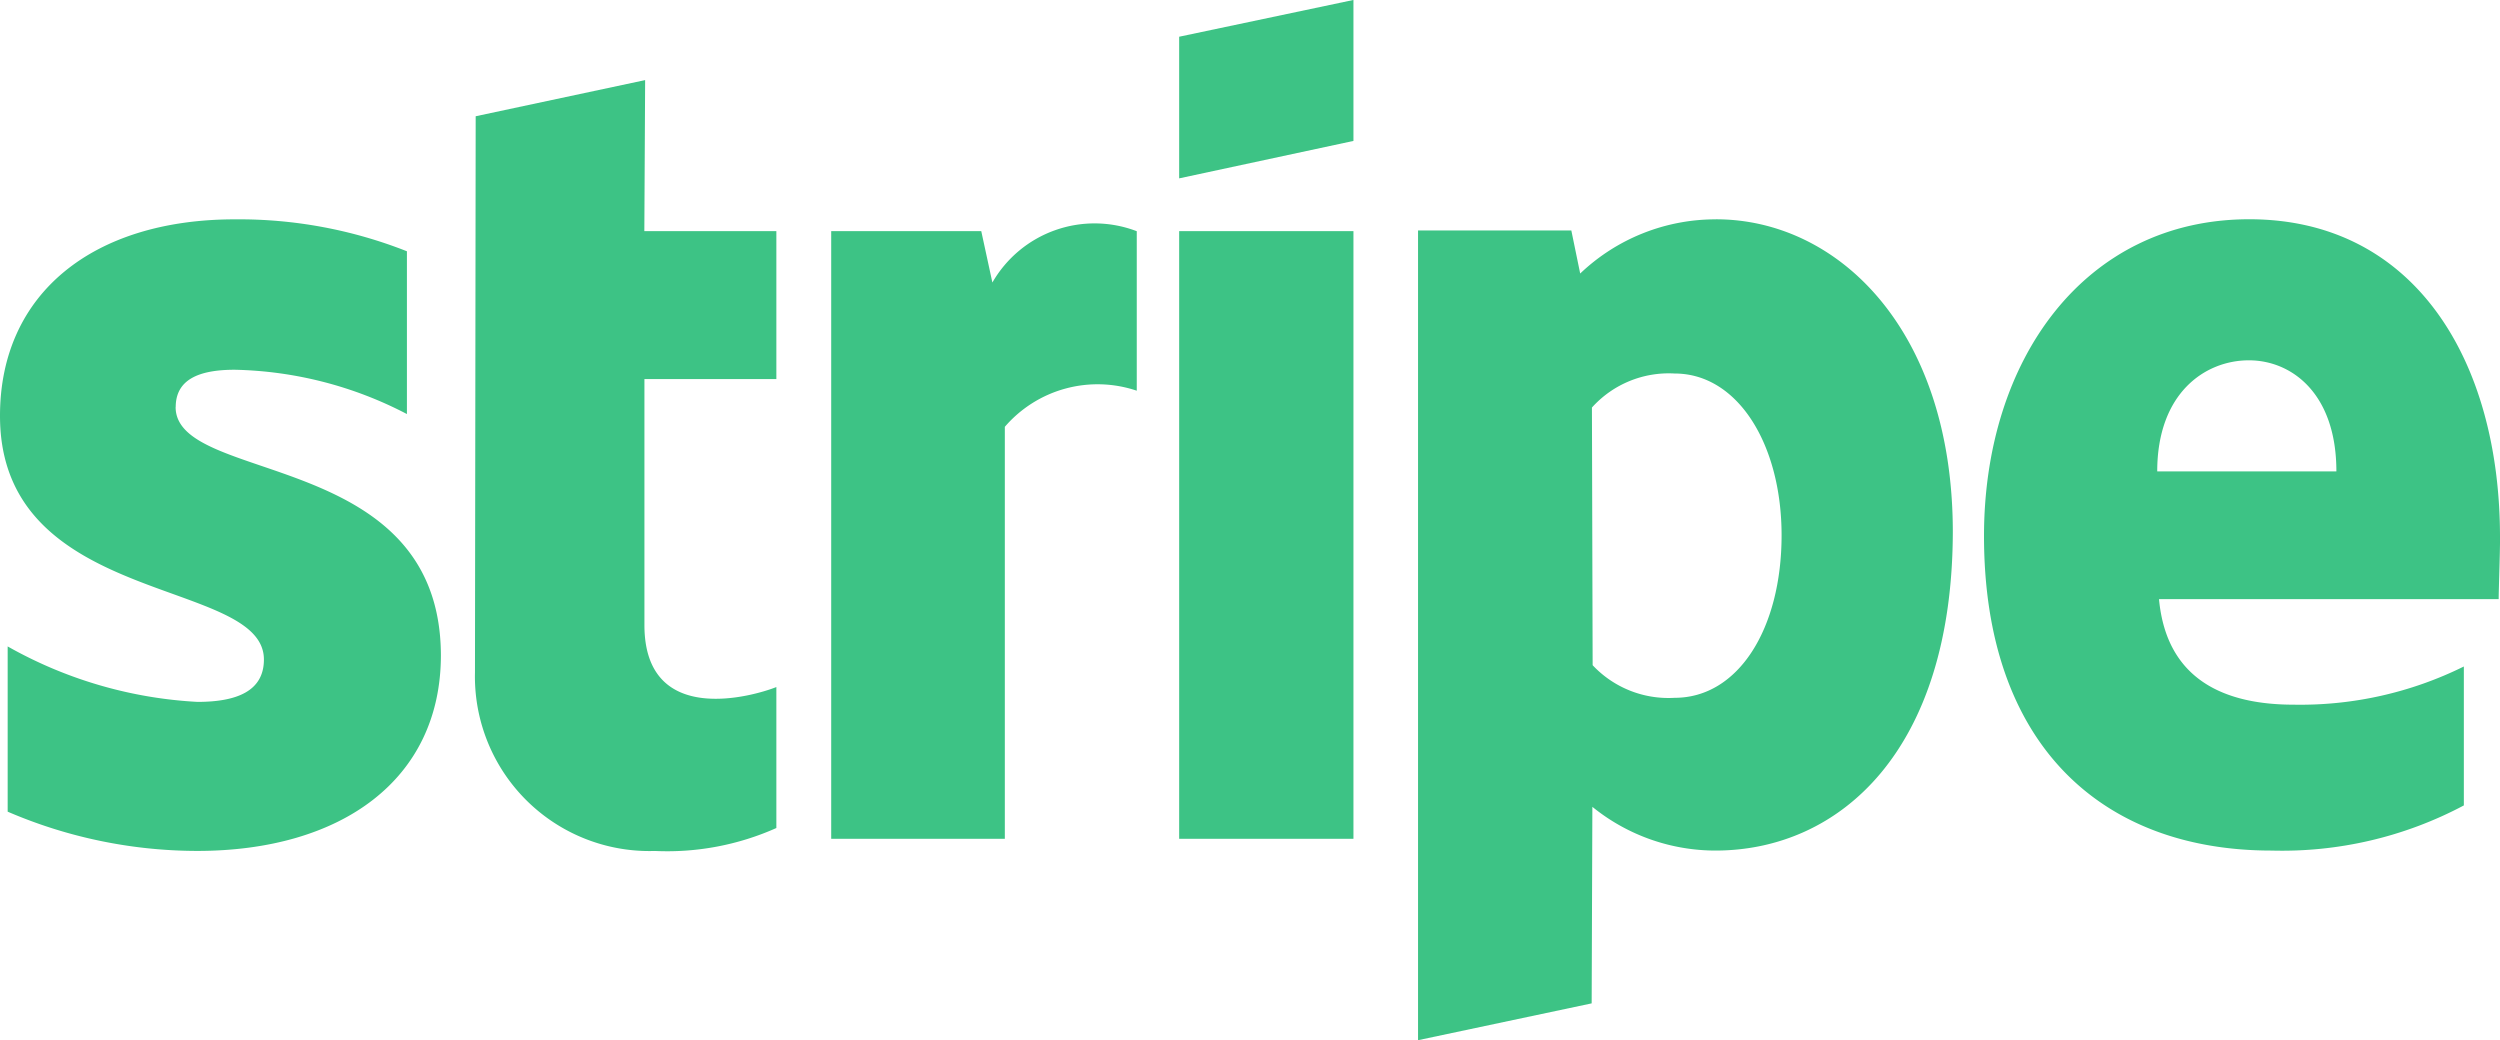 <?xml version="1.0" encoding="UTF-8"?> <svg xmlns="http://www.w3.org/2000/svg" xmlns:xlink="http://www.w3.org/1999/xlink" width="56.43" height="23.479" viewBox="0 0 56.43 23.479"><defs><clipPath id="clip-path"><rect id="Rectangle_5297" data-name="Rectangle 5297" width="56.43" height="23.48" transform="translate(0 0)" fill="#3dc385"></rect></clipPath></defs><g id="Groupe_12967" data-name="Groupe 12967" transform="translate(-163.474 -70.453)"><g id="Groupe_5683" data-name="Groupe 5683" transform="translate(163.474 70.452)" clip-path="url(#clip-path)"><path id="Tracé_17934" data-name="Tracé 17934" d="M56.43,12.13c0-4.013-1.943-7.18-5.659-7.18S44.783,8.117,44.783,12.1c0,4.718,2.665,7.1,6.489,7.1a8.736,8.736,0,0,0,4.342-1.019V15.045a8.319,8.319,0,0,1-3.84.862c-1.521,0-2.869-.533-3.041-2.382H56.4c0-.2.031-1.019.031-1.4Zm-7.737-1.488c0-1.771,1.081-2.508,2.069-2.508.956,0,1.975.736,1.975,2.508ZM38.74,4.952a4.43,4.43,0,0,0-3.072,1.223l-.2-.972H32.008V23.48l3.919-.831.016-4.436a4.415,4.415,0,0,0,2.775.987c2.806,0,5.361-2.25,5.361-7.226-.016-4.546-2.6-7.023-5.346-7.023Zm-.941,10.8a2.347,2.347,0,0,1-1.85-.736L35.933,9.2A2.332,2.332,0,0,1,37.8,8.432c1.426,0,2.414,1.6,2.414,3.652,0,2.1-.972,3.668-2.414,3.668M26.616,4.027l3.934-.845V0L26.616.83Zm0,1.191h3.934V18.934H26.616ZM22.4,6.377l-.251-1.159H18.762V18.935h3.919v-9.3a2.764,2.764,0,0,1,2.978-.815v-3.6A2.661,2.661,0,0,0,22.4,6.378ZM14.562,1.809l-3.825.816-.016,12.556a3.939,3.939,0,0,0,4.06,4.028,6.042,6.042,0,0,0,2.743-.518V15.509c-.5.2-2.978.925-2.978-1.4V8.557h2.978V5.218h-2.98ZM3.966,9.192c0-.612.5-.845,1.332-.845a8.764,8.764,0,0,1,3.887,1V5.673A10.317,10.317,0,0,0,5.3,4.952C2.116,4.952,0,6.614,0,9.388c0,4.326,5.957,3.636,5.957,5.5,0,.721-.627.956-1.5.956A9.754,9.754,0,0,1,.173,14.592v3.73a10.85,10.85,0,0,0,4.279.886c3.261,0,5.5-1.615,5.5-4.42-.016-4.671-5.988-3.84-5.988-5.6Z" transform="translate(0 0)" fill="#3dc385" fill-rule="evenodd"></path></g></g></svg> 